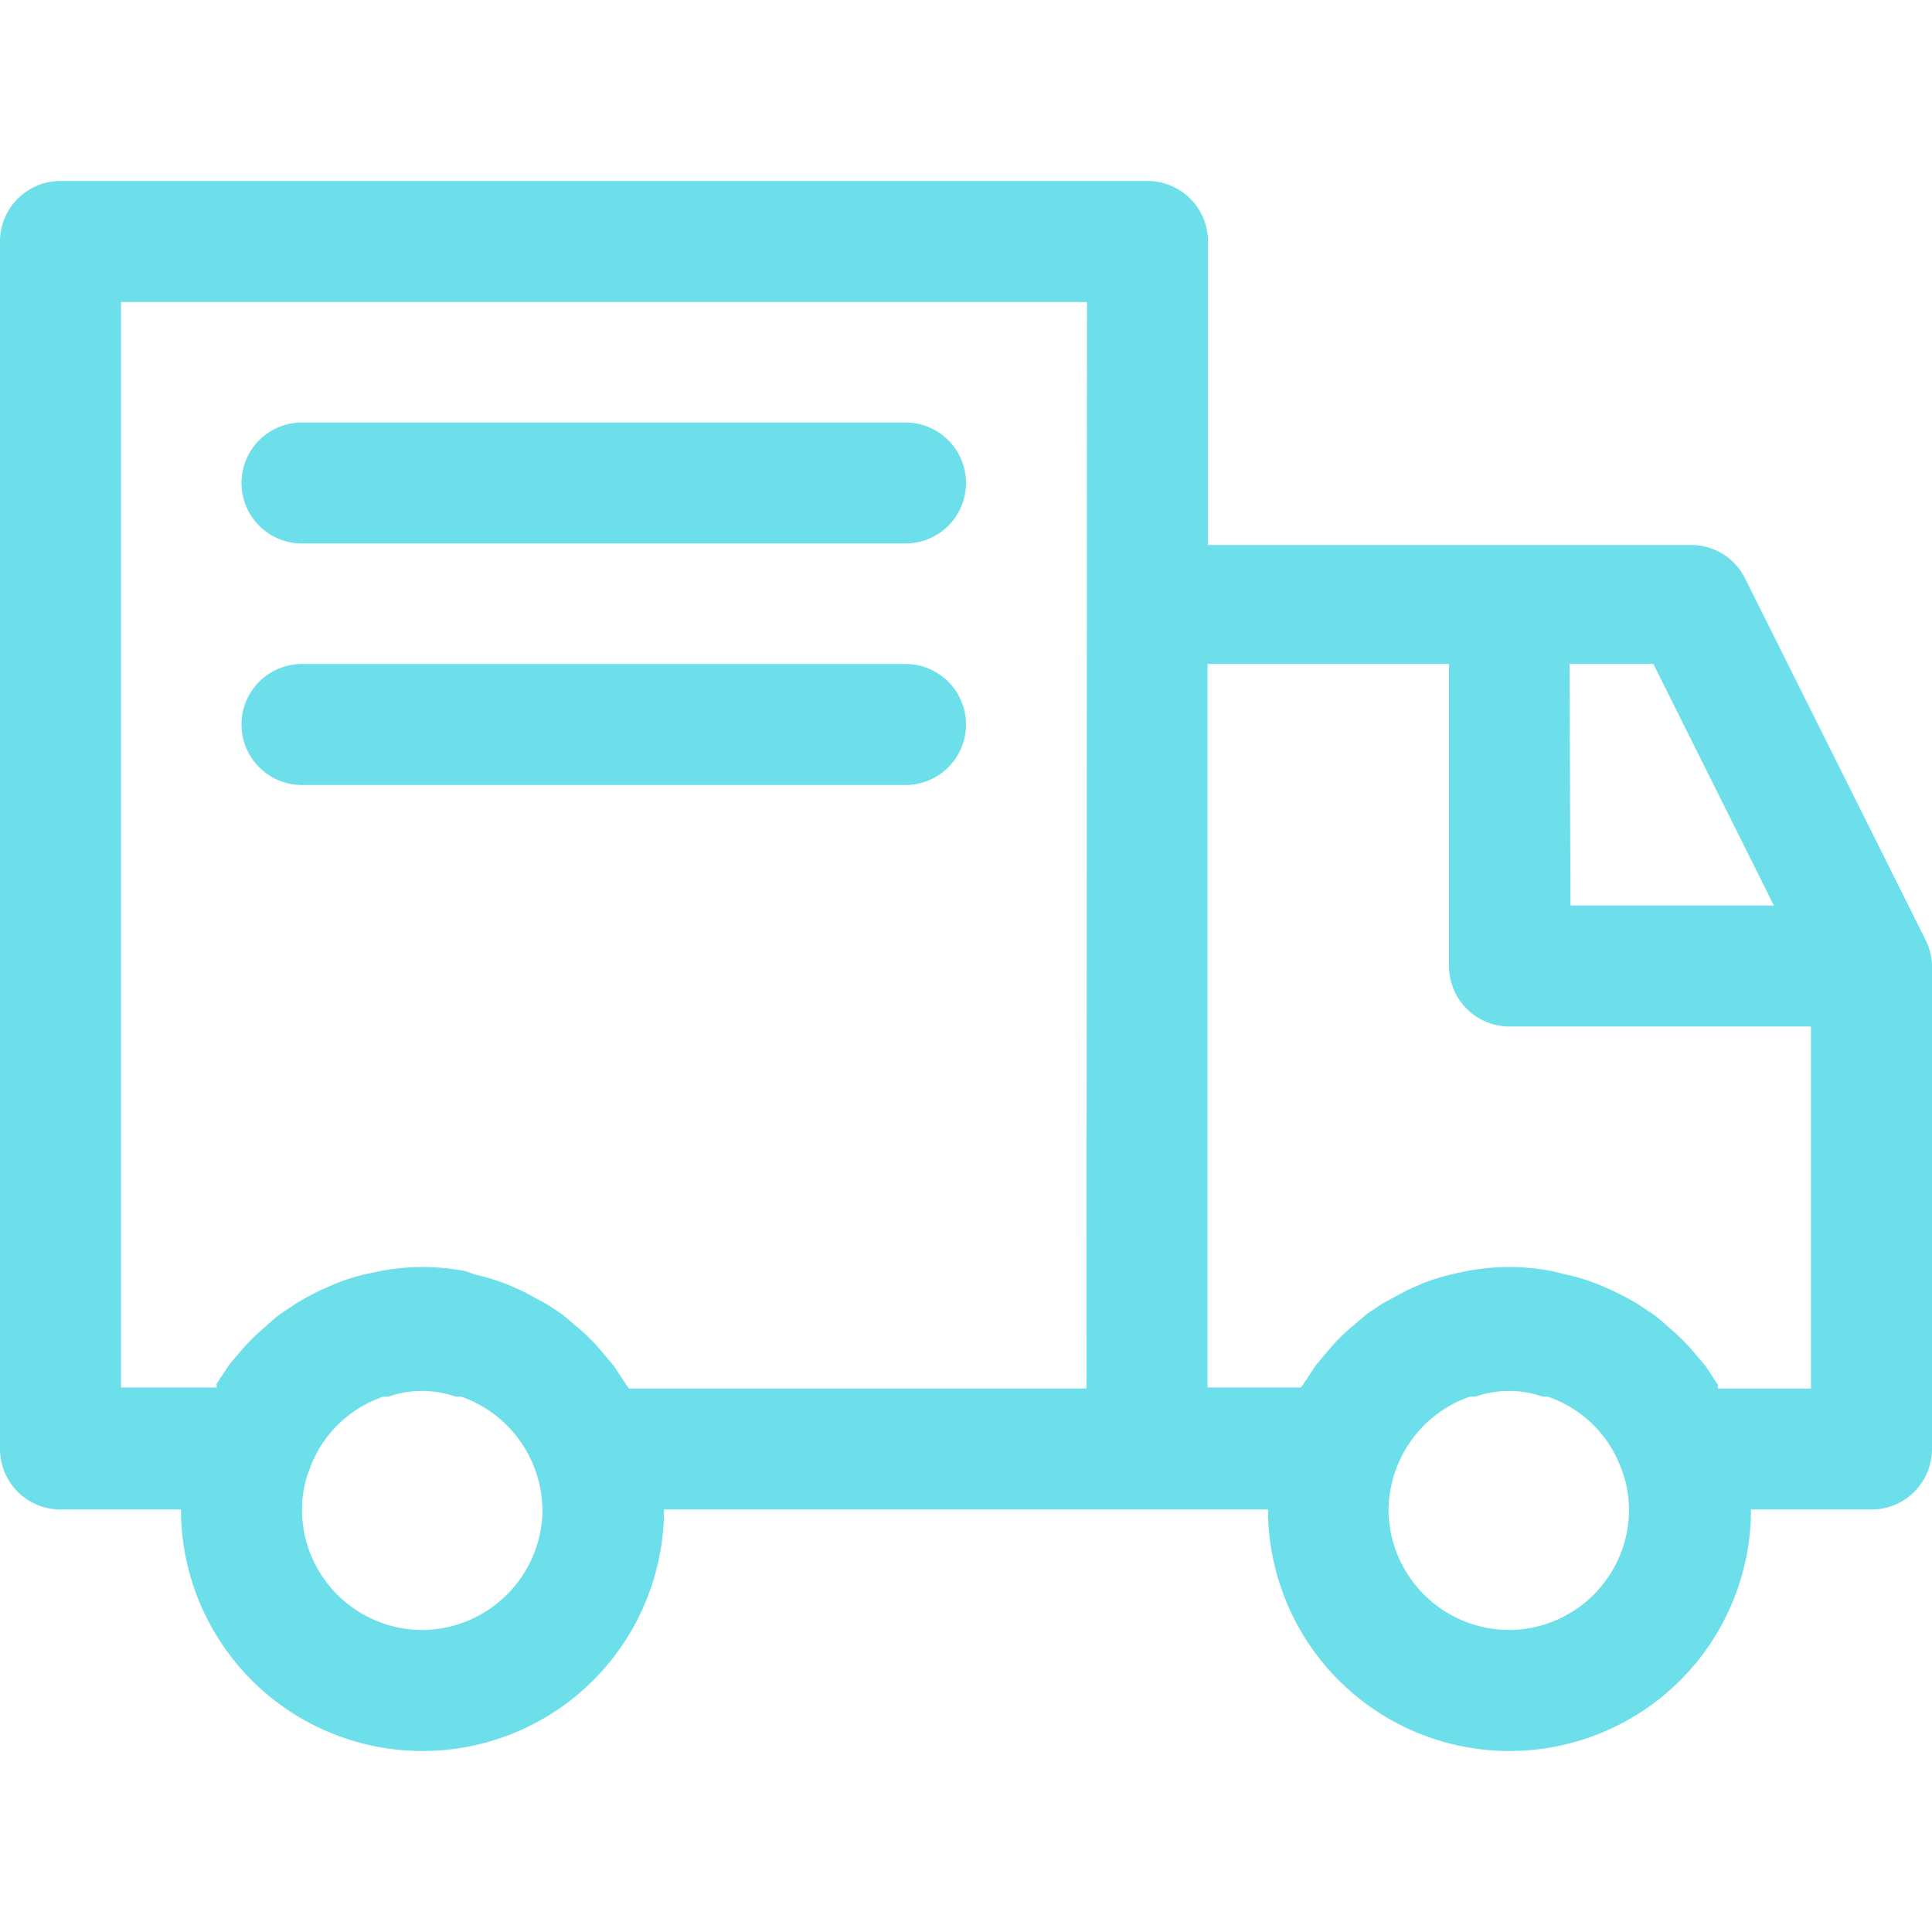 <svg id="Layer_1" data-name="Layer 1" xmlns="http://www.w3.org/2000/svg" viewBox="0 0 38 38"><defs><style>.cls-1{fill:#6cdfea;}</style></defs><title>Artboard 1</title><path class="cls-1" d="M37.88,18.5a0,0,0,0,0,0,0l-3.56-7.13a1.18,1.18,0,0,0-1.06-.65h-9.5V4.75a1.19,1.19,0,0,0-1.19-1.19H1.19A1.19,1.19,0,0,0,0,4.75V28.5a1.19,1.19,0,0,0,1.19,1.19H3.56a4.75,4.75,0,0,0,9.5,0H24.94a4.75,4.75,0,1,0,9.5,0h2.37A1.19,1.19,0,0,0,38,28.5V19A1.19,1.19,0,0,0,37.88,18.5ZM8.31,32.06a2.37,2.37,0,0,1-2.37-2.37,2.19,2.19,0,0,1,.14-.77s0,0,0,0a2.34,2.34,0,0,1,1.46-1.45l.1,0a2,2,0,0,1,1.32,0l.11,0a2.38,2.38,0,0,1,1.46,1.45s0,0,0,0a2.44,2.44,0,0,1,.14.77A2.38,2.38,0,0,1,8.31,32.06Zm13.06-4.75h-9l-.05-.07-.25-.38-.23-.27a3.58,3.58,0,0,0-.43-.44l-.34-.29-.3-.2-.48-.26-.27-.12a4.31,4.31,0,0,0-.67-.21L9.15,25a4.69,4.69,0,0,0-.84-.08,4.58,4.58,0,0,0-.83.08l-.24.05a4,4,0,0,0-.67.21l-.27.12a5.42,5.42,0,0,0-.48.26l-.3.2c-.12.09-.23.19-.34.29a3.66,3.66,0,0,0-.44.44l-.23.27-.25.38a.18.18,0,0,1,0,.07H2.38V5.94h19Zm9.5-14.25h1.65l2.37,4.75h-4Zm-1.18,19a2.38,2.38,0,0,1-2.38-2.37,2.44,2.44,0,0,1,.14-.77s0,0,0,0a2.38,2.38,0,0,1,1.46-1.45l.11,0a2,2,0,0,1,1.32,0l.1,0a2.34,2.34,0,0,1,1.46,1.45s0,0,0,0a2.19,2.19,0,0,1,.14.77A2.37,2.37,0,0,1,29.69,32.06Zm5.93-4.75H33.79a.18.18,0,0,1,0-.07l-.25-.38-.23-.27a3.66,3.66,0,0,0-.44-.44c-.11-.1-.22-.2-.34-.29l-.3-.2a5.42,5.42,0,0,0-.48-.26l-.27-.12a4,4,0,0,0-.67-.21L30.52,25a4.58,4.58,0,0,0-.83-.08,4.69,4.69,0,0,0-.84.08l-.24.05a4.31,4.31,0,0,0-.67.21l-.27.12-.48.26-.3.2-.34.29a3.58,3.58,0,0,0-.43.44l-.23.27-.25.38-.05.07H23.75V13.06H28.5V19a1.19,1.19,0,0,0,1.19,1.19h5.93Z"/><path class="cls-1" d="M5.94,15.44H17.81a1.19,1.19,0,1,0,0-2.38H5.94a1.19,1.19,0,0,0,0,2.38Z"/><path class="cls-1" d="M5.94,10.69H17.81a1.19,1.19,0,1,0,0-2.38H5.94a1.19,1.19,0,0,0,0,2.38Z"/></svg>